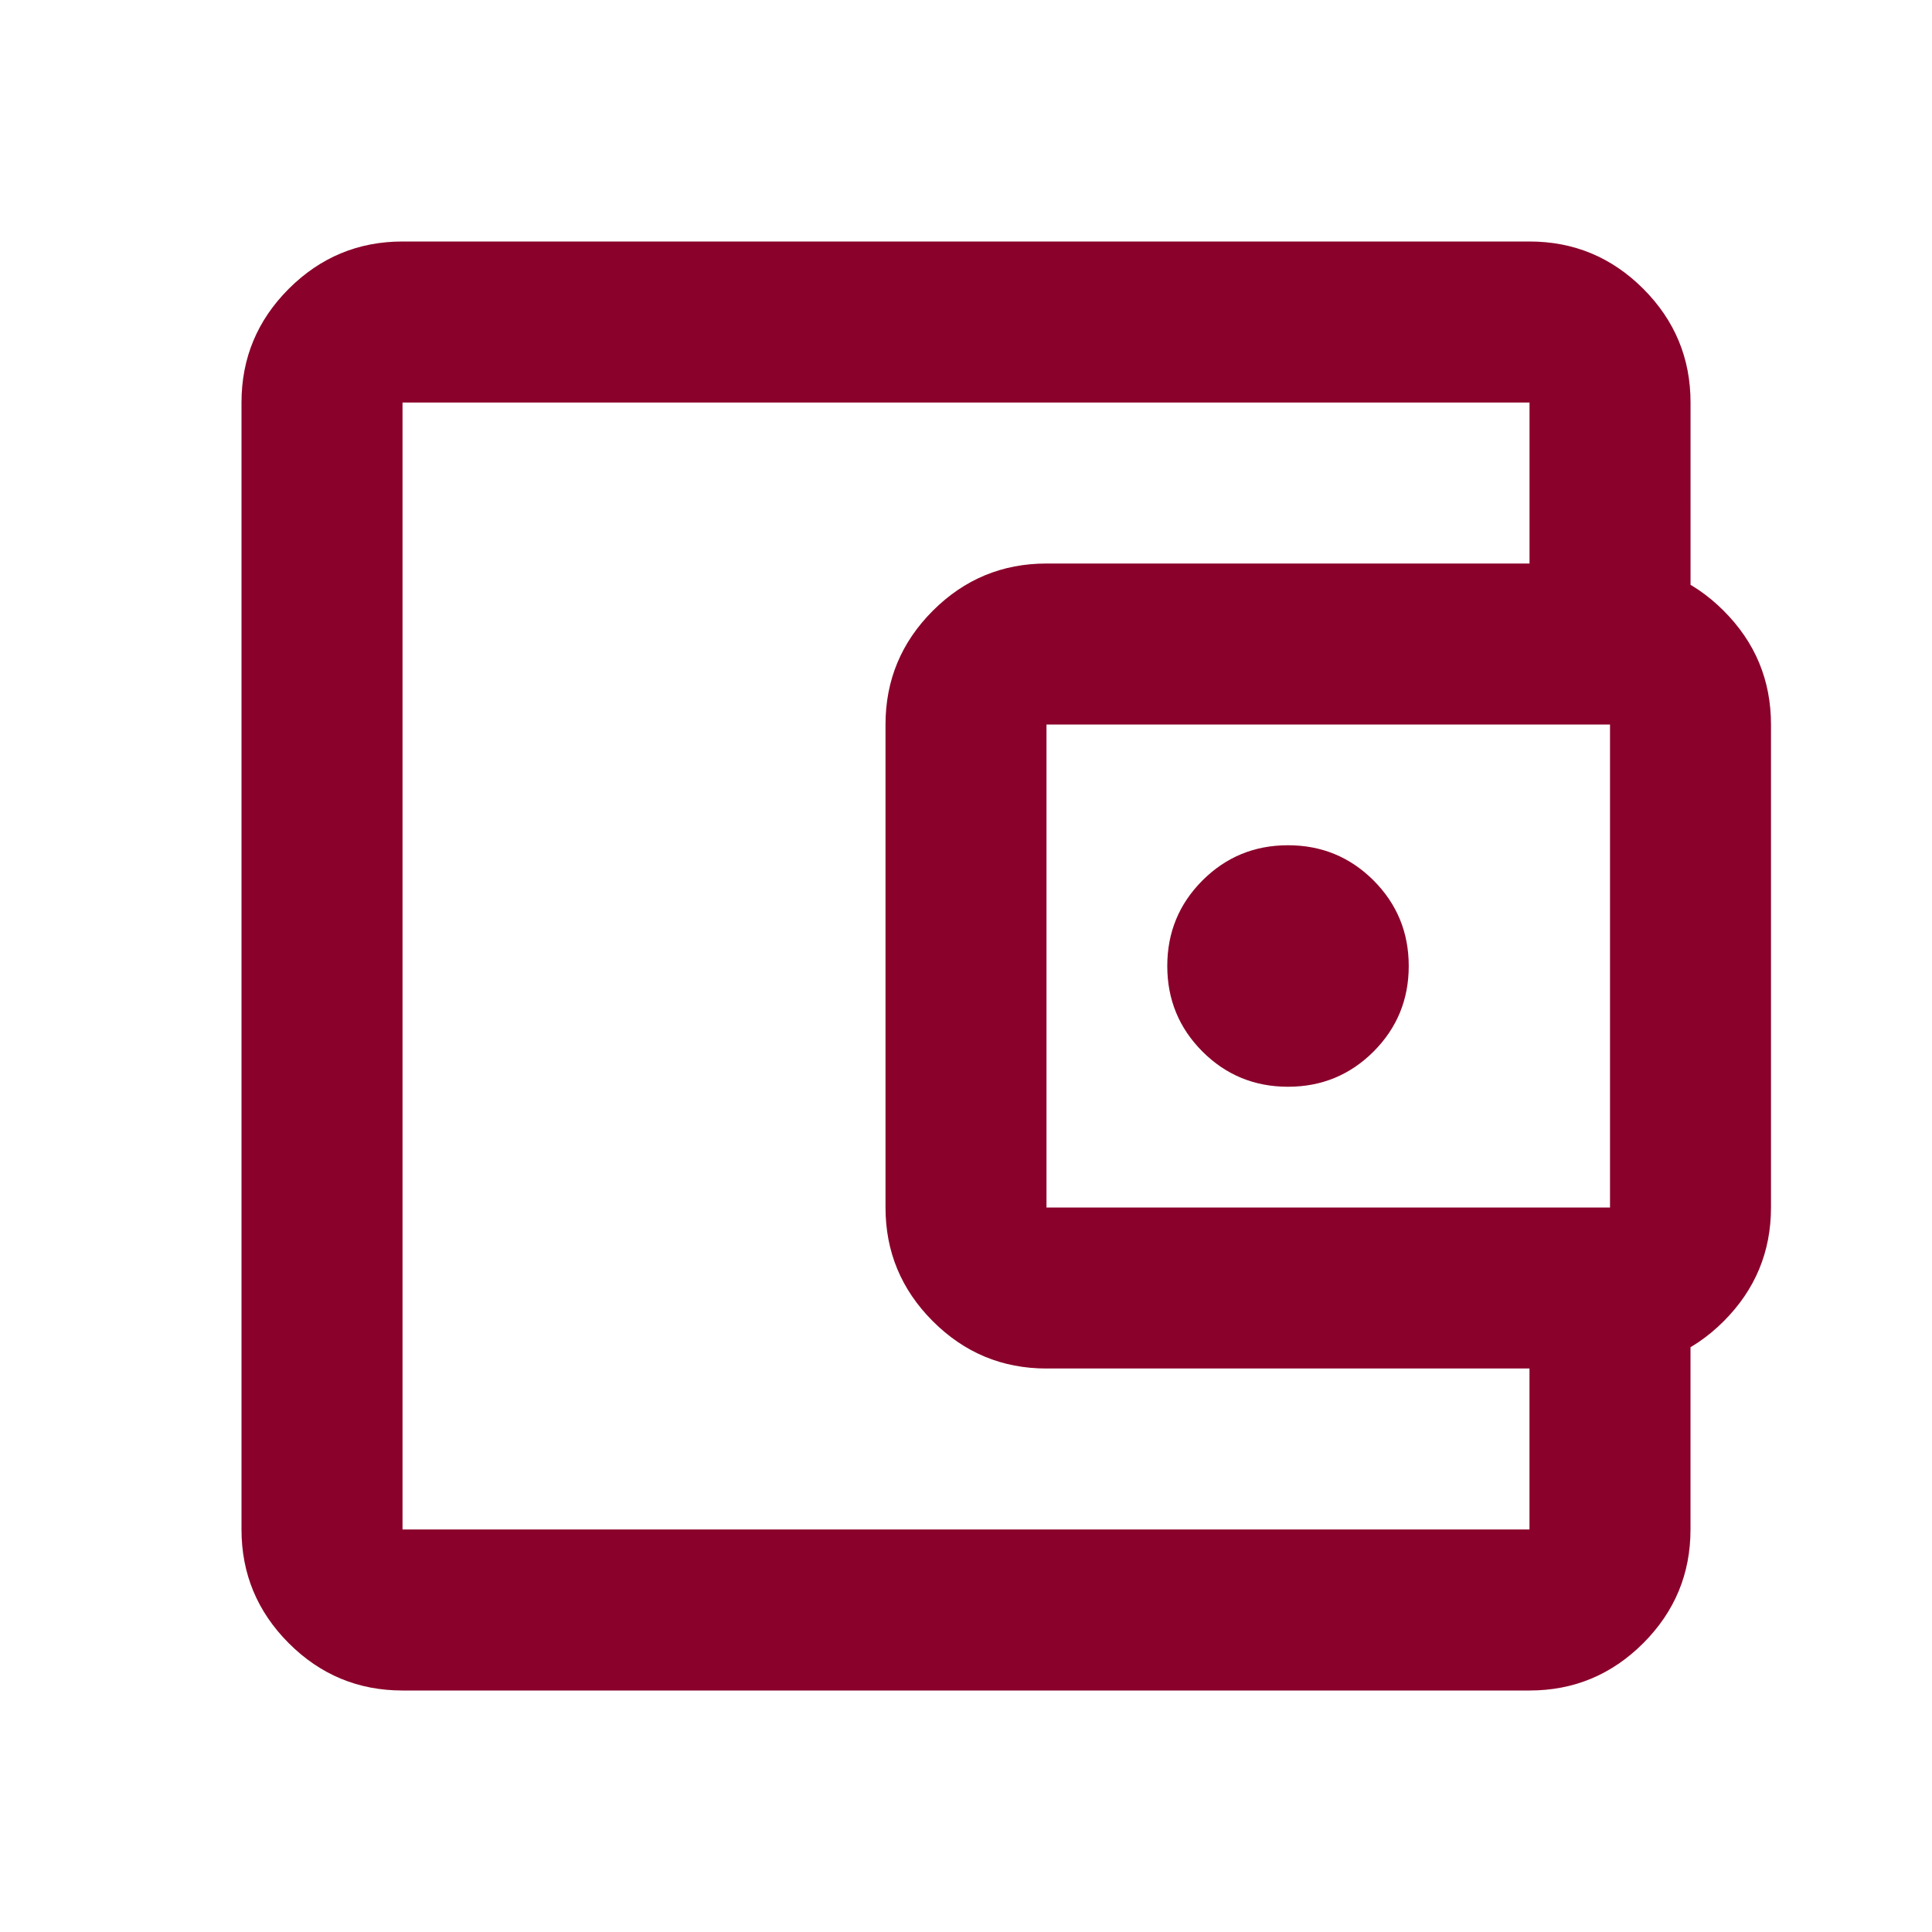 <svg width="56" height="56" fill="none" xmlns="http://www.w3.org/2000/svg"><path d="M11.667 49c-1.284 0-2.382-.457-3.296-1.37C7.457 46.714 7 45.616 7 44.332V11.667c0-1.284.457-2.382 1.37-3.296C9.286 7.457 10.384 7 11.668 7h32.666c1.284 0 2.382.457 3.296 1.37.914.915 1.371 2.013 1.371 3.297V17.5h-4.667v-5.833H11.667v32.666h32.666V38.5H49v5.833c0 1.284-.457 2.382-1.37 3.296-.915.914-2.013 1.371-3.297 1.371H11.667zm18.666-9.333c-1.283 0-2.382-.457-3.295-1.371-.914-.914-1.371-2.013-1.371-3.296V21c0-1.283.457-2.382 1.37-3.296.914-.914 2.013-1.37 3.296-1.37h16.334c1.283 0 2.382.456 3.295 1.37.914.914 1.371 2.013 1.371 3.296v14c0 1.283-.457 2.382-1.37 3.296-.914.914-2.013 1.37-3.296 1.37H30.333zM46.667 35V21H30.333v14h16.334zm-9.334-3.5c.973 0 1.799-.34 2.48-1.02.68-.681 1.02-1.508 1.02-2.48s-.34-1.799-1.02-2.48c-.681-.68-1.507-1.02-2.48-1.02-.972 0-1.798.34-2.479 1.02-.68.681-1.02 1.508-1.02 2.48s.34 1.799 1.02 2.48c.68.68 1.507 1.02 2.48 1.02z" fill="#8A022B"/></svg>
